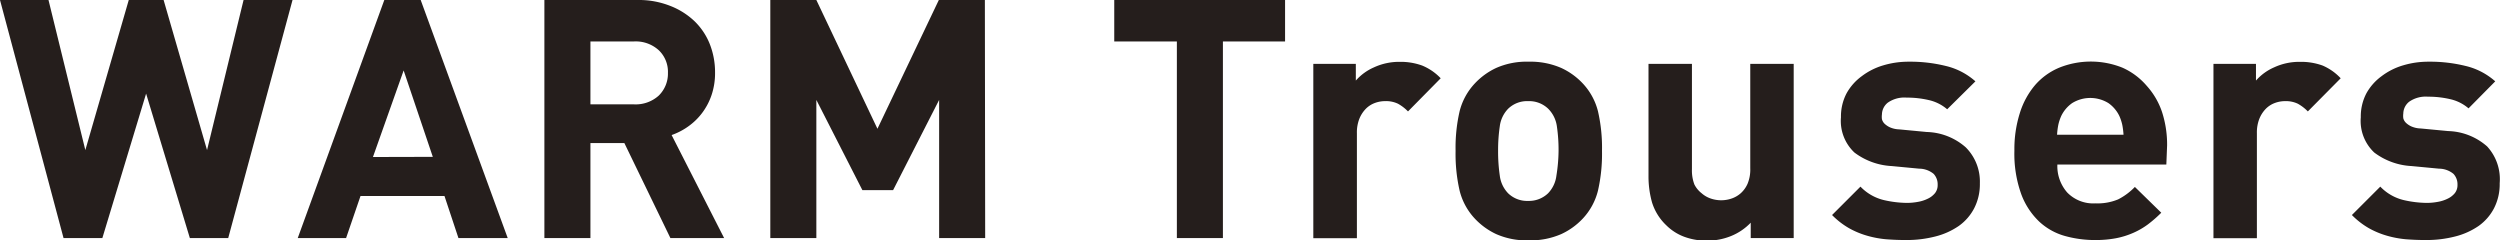 <svg xmlns="http://www.w3.org/2000/svg" width="162.89" height="15.64" viewBox="0 0 162.89 15.64"><defs><style>.cls-1{fill:#251e1c;}</style></defs><title>txt_item-18</title><g id="文字"><path class="cls-1" d="M19.06 0l-4.19 15.51h-2.5l-2.85-9.41-2.85 9.41h-2.53l-4.14-15.51h3.16l2.4 9.78 2.83-9.78h2.27l2.83 9.78 2.38-9.78zm14.02 15.51h-3.21l-.91-2.74h-5.47l-.94 2.74h-3.15l5.64-15.51h2.37zm-4.88-5.29l-1.9-5.63-2 5.64z"/><path class="cls-1" d="M47.31 16.92h-3.5l-3-6.19h-2.21v6.19h-3v-15.51h6.08a5.55 5.55 0 0 1 2.11.38 4.83 4.83 0 0 1 1.59 1 4.26 4.26 0 0 1 1 1.5 5 5 0 0 1 .34 1.84 4.47 4.47 0 0 1-.23 1.48 4.16 4.16 0 0 1-.62 1.17 4.08 4.08 0 0 1-.9.87 4.33 4.33 0 0 1-1.08.56zm-3.66-10.76a1.94 1.94 0 0 0-.6-1.48 2.23 2.23 0 0 0-1.6-.57h-2.85v4.1h2.85a2.24 2.24 0 0 0 1.6-.57 2 2 0 0 0 .6-1.48z" transform="translate(-.13 -1.41)"/><path class="cls-1" d="M64.19 15.51h-3v-9l-3 5.88h-2l-3-5.88v9h-3v-15.51h3l3.98 8.39 4-8.39h3zm19.54-12.81h-4.05v12.81h-3v-12.81h-4.08v-2.7h11.13z"/><path class="cls-1" d="M94 6.51l-2.13 2.16a2.81 2.81 0 0 0-.65-.5 1.8 1.8 0 0 0-.86-.17 1.9 1.9 0 0 0-.65.12 1.61 1.61 0 0 0-.59.38 2 2 0 0 0-.42.65 2.43 2.43 0 0 0-.16.94v6.84h-2.84v-11.36h2.77v1.09a3.35 3.35 0 0 1 1.18-.86 3.89 3.89 0 0 1 1.68-.36 4.09 4.09 0 0 1 1.46.24 3.5 3.5 0 0 1 1.21.83zm10.51 4.73a10.74 10.74 0 0 1-.26 2.58 4.11 4.11 0 0 1-1 1.84 4.5 4.5 0 0 1-1.39 1 5 5 0 0 1-2.13.41 4.89 4.89 0 0 1-2.12-.41 4.53 4.53 0 0 1-1.38-1 4.1 4.1 0 0 1-1-1.84 10.74 10.74 0 0 1-.26-2.58 10.6 10.6 0 0 1 .26-2.57 4.1 4.1 0 0 1 1-1.83 4.53 4.53 0 0 1 1.38-1 4.89 4.89 0 0 1 2.12-.41 5 5 0 0 1 2.13.41 4.5 4.5 0 0 1 1.39 1 4.11 4.11 0 0 1 1 1.83 10.6 10.6 0 0 1 .26 2.57zm-2.83 0a10.61 10.61 0 0 0-.11-1.6 2 2 0 0 0-.57-1.15 1.79 1.79 0 0 0-1.3-.49 1.77 1.77 0 0 0-1.31.5 2 2 0 0 0-.54 1.14 10.61 10.61 0 0 0-.11 1.6 10.83 10.83 0 0 0 .11 1.61 2 2 0 0 0 .54 1.15 1.77 1.77 0 0 0 1.31.5 1.79 1.79 0 0 0 1.3-.5 2 2 0 0 0 .54-1.15 10.83 10.83 0 0 0 .14-1.61zm15.32 5.68h-2.8v-1a3.68 3.68 0 0 1-1.31.88 4.11 4.11 0 0 1-1.52.29 4.18 4.18 0 0 1-1.52-.26 3.28 3.28 0 0 1-1.15-.74 3.47 3.47 0 0 1-.93-1.49 6.25 6.25 0 0 1-.23-1.73v-7.3h2.83v6.86a2.56 2.56 0 0 0 .16 1 1.69 1.69 0 0 0 .47.57 1.73 1.73 0 0 0 .61.35 2.09 2.09 0 0 0 1.33 0 1.73 1.73 0 0 0 .61-.35 1.8 1.8 0 0 0 .45-.63 2.41 2.41 0 0 0 .17-1v-6.8h2.83zm12.13-3.57a3.43 3.43 0 0 1-.37 1.63 3.25 3.25 0 0 1-1 1.15 4.74 4.74 0 0 1-1.54.69 7.49 7.49 0 0 1-1.88.23q-.67 0-1.31-.05a6.54 6.54 0 0 1-1.24-.23 5.5 5.5 0 0 1-1.18-.49 5.11 5.11 0 0 1-1.11-.86l1.85-1.85a3.11 3.11 0 0 0 1.54.88 7 7 0 0 0 1.49.18 4 4 0 0 0 .73-.07 2.35 2.35 0 0 0 .64-.21 1.33 1.33 0 0 0 .46-.36.84.84 0 0 0 .17-.54 1 1 0 0 0-.26-.71 1.49 1.49 0 0 0-.94-.34l-1.79-.17a4.41 4.41 0 0 1-2.43-.88 2.82 2.82 0 0 1-.88-2.3 3.24 3.24 0 0 1 .36-1.55 3.45 3.45 0 0 1 1-1.13 4.33 4.33 0 0 1 1.39-.7 5.73 5.73 0 0 1 1.67-.24 9.62 9.62 0 0 1 2.42.28 4.44 4.44 0 0 1 1.92 1l-1.84 1.82a2.76 2.76 0 0 0-1.2-.6 6.25 6.25 0 0 0-1.44-.16 1.88 1.88 0 0 0-1.23.33 1 1 0 0 0-.38.76 1.23 1.23 0 0 0 0 .32.65.65 0 0 0 .17.29 1.29 1.29 0 0 0 .36.24 1.62 1.62 0 0 0 .6.13l1.79.17a4 4 0 0 1 2.54 1 3.15 3.15 0 0 1 .92 2.34zm12.15-1.22h-7.1a2.6 2.6 0 0 0 .64 1.82 2.36 2.36 0 0 0 1.84.71 3.48 3.48 0 0 0 1.48-.26 4.08 4.08 0 0 0 1.09-.81l1.72 1.68a8.33 8.33 0 0 1-.87.76 4.9 4.9 0 0 1-.95.55 5.22 5.22 0 0 1-1.12.35 7.13 7.13 0 0 1-1.37.12 7.27 7.27 0 0 1-1.95-.26 4.05 4.05 0 0 1-1.68-.93 4.73 4.73 0 0 1-1.18-1.79 7.75 7.75 0 0 1-.45-2.84 7.8 7.8 0 0 1 .36-2.47 5.19 5.19 0 0 1 1-1.82 4.26 4.26 0 0 1 1.56-1.12 5.52 5.52 0 0 1 4.12 0 4.47 4.47 0 0 1 1.58 1.18 4.85 4.85 0 0 1 1 1.71 6.88 6.88 0 0 1 .33 2.17zm-2.79-1.94a4.73 4.73 0 0 0-.08-.64 3 3 0 0 0-.19-.58 2.18 2.18 0 0 0-.71-.84 2.25 2.25 0 0 0-2.37 0 2.18 2.18 0 0 0-.71.84 3 3 0 0 0-.19.58 4.81 4.81 0 0 0-.08.64zm14.15-3.68l-2.14 2.16a2.81 2.81 0 0 0-.65-.5 1.8 1.8 0 0 0-.85-.17 1.9 1.9 0 0 0-.65.12 1.61 1.61 0 0 0-.59.38 2 2 0 0 0-.42.65 2.43 2.43 0 0 0-.16.94v6.84h-2.83v-11.36h2.77v1.09a3.35 3.35 0 0 1 1.18-.86 3.89 3.89 0 0 1 1.7-.36 4.09 4.09 0 0 1 1.46.24 3.5 3.5 0 0 1 1.18.83zm10.36 6.84a3.43 3.43 0 0 1-.37 1.63 3.25 3.25 0 0 1-1 1.15 4.74 4.74 0 0 1-1.54.69 7.49 7.49 0 0 1-1.88.23q-.68 0-1.31-.05a6.54 6.54 0 0 1-1.24-.23 5.51 5.51 0 0 1-1.18-.49 5.11 5.11 0 0 1-1.11-.86l1.85-1.85a3.11 3.11 0 0 0 1.54.88 7 7 0 0 0 1.49.18 4 4 0 0 0 .73-.07 2.35 2.35 0 0 0 .64-.21 1.33 1.33 0 0 0 .46-.36.84.84 0 0 0 .17-.54 1 1 0 0 0-.26-.71 1.49 1.49 0 0 0-.94-.34l-1.79-.17a4.41 4.41 0 0 1-2.43-.88 2.82 2.82 0 0 1-.88-2.3 3.24 3.24 0 0 1 .36-1.55 3.45 3.45 0 0 1 1-1.13 4.33 4.33 0 0 1 1.39-.7 5.73 5.73 0 0 1 1.67-.24 9.62 9.62 0 0 1 2.42.28 4.44 4.44 0 0 1 1.92 1l-1.74 1.76a2.76 2.76 0 0 0-1.2-.6 6.25 6.25 0 0 0-1.44-.16 1.88 1.88 0 0 0-1.23.33 1 1 0 0 0-.38.76 1.22 1.22 0 0 0 0 .32.64.64 0 0 0 .17.29 1.28 1.28 0 0 0 .36.24 1.62 1.62 0 0 0 .6.13l1.79.17a4 4 0 0 1 2.54 1 3.15 3.15 0 0 1 .82 2.4z" transform="translate(-.13 -1.41)"/></g></svg>